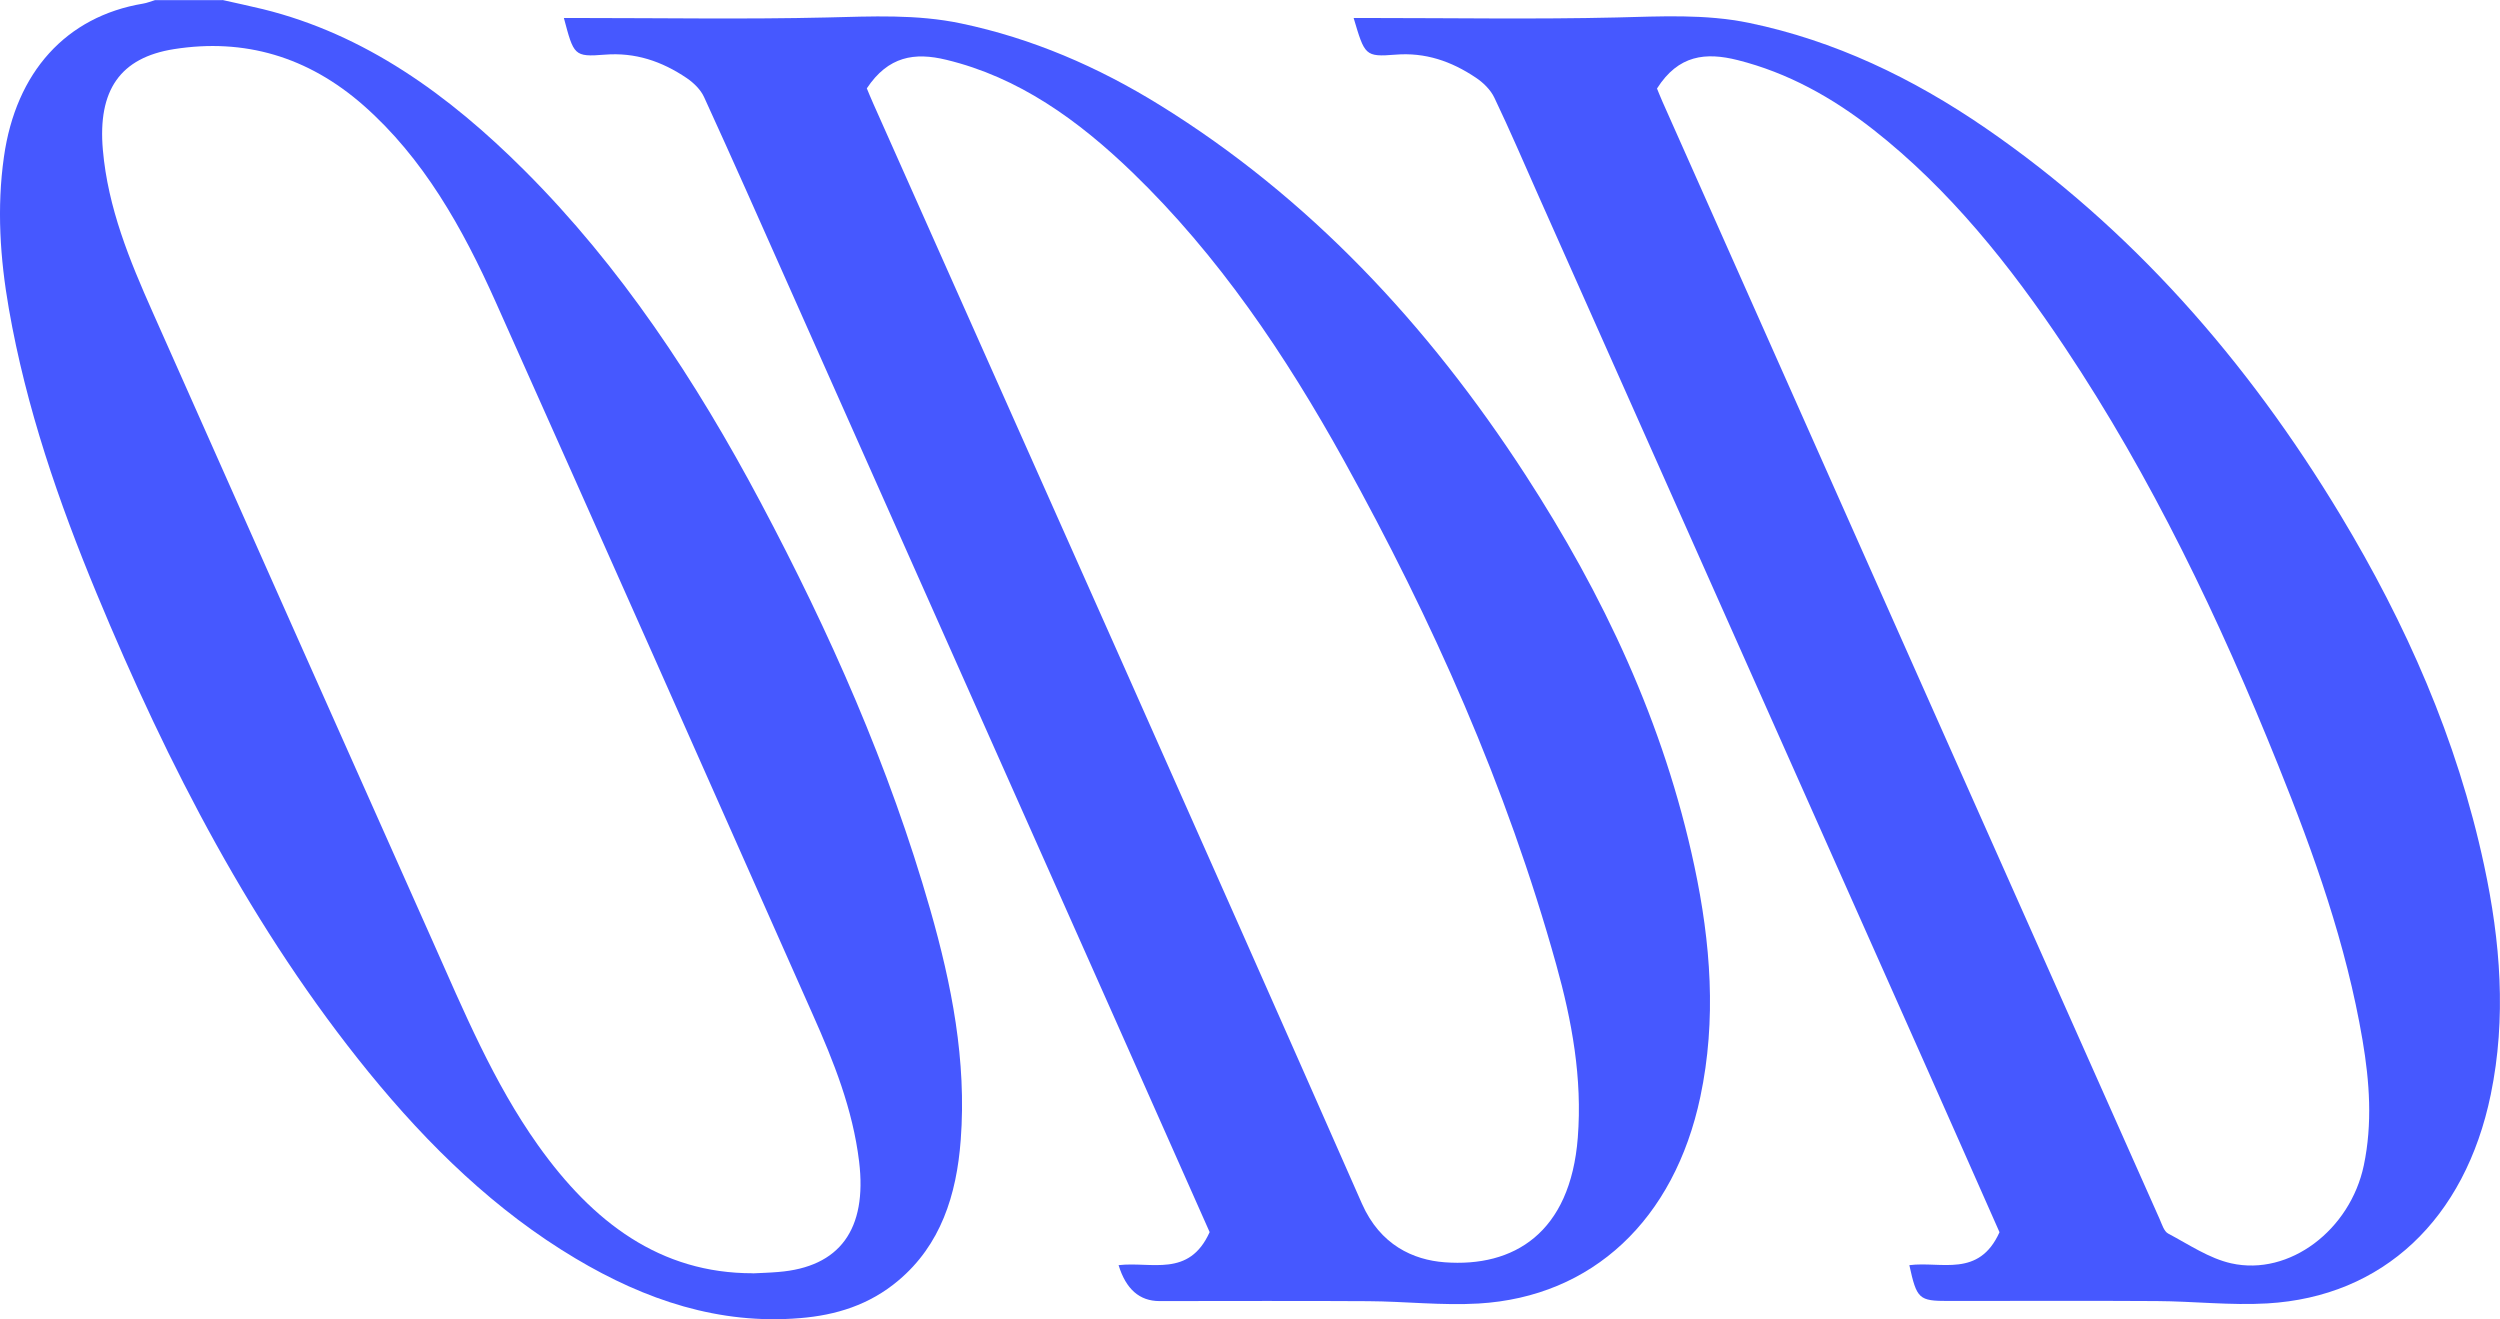 <svg width="650" height="343" viewBox="0 0 650 343" fill="none" xmlns="http://www.w3.org/2000/svg">
<path d="M57.849 0C61.355 0.804 64.861 1.524 68.367 2.383C94.815 8.896 116.654 24.608 136.389 44.339C161.308 69.225 180.893 98.849 197.798 130.69C215.655 164.304 231.183 199.166 241.852 236.466C247.412 255.92 251.344 275.734 249.791 296.352C248.714 310.79 244.532 323.704 233.612 332.904C226.049 339.306 217.283 341.966 207.992 342.714C187.054 344.46 167.845 338.059 149.637 327.195C128.925 314.864 111.519 297.987 95.867 278.783C65.788 241.815 43.748 199.222 25.115 154.273C15.248 130.468 6.808 106.082 2.3 80.254C0.02 67.202 -0.856 54.038 1.022 40.792C4.128 18.733 17.201 4.295 37.187 0.942C38.239 0.776 39.266 0.333 40.317 0.028C46.153 0.028 52.013 0.028 57.849 0.028V0ZM195.695 331.075C197.924 330.964 200.153 330.909 202.357 330.715C218.335 329.44 225.498 319.658 223.369 302.005C221.716 288.371 216.757 275.984 211.348 263.846C183.924 201.993 156.45 140.167 128.85 78.453C120.235 59.165 110.017 41.041 94.514 27.407C80.038 14.687 63.484 9.893 45.226 12.775C31.226 14.992 25.391 23.472 26.743 38.963C28.07 54.094 33.706 67.7 39.666 81.113C63.859 135.622 88.153 190.104 112.421 244.558C120.586 262.904 128.324 281.498 139.87 297.738C154.145 317.829 171.677 331.075 195.72 331.047L195.695 331.075Z" fill="#4658FF"/>
<path d="M290.815 328.94C299.355 327.943 309.147 332.266 314.507 320.35C306.668 302.697 298.654 284.629 290.614 266.561C262.063 202.38 233.487 138.227 204.937 74.046C197.699 57.779 190.486 41.456 183.072 25.272C182.171 23.277 180.343 21.531 178.564 20.312C172.053 15.906 165.14 13.578 157.226 14.215C149.212 14.853 149.187 14.354 146.607 4.682C148.185 4.682 149.663 4.682 151.141 4.682C172.428 4.682 193.716 5.043 214.979 4.544C226.675 4.267 238.296 3.657 249.892 6.096C268.249 9.948 285.405 17.319 301.634 27.378C340.078 51.183 371.083 84.105 396.629 123.484C416.739 154.493 432.618 187.831 440.557 225.27C444.764 245.084 446.342 265.092 442.085 285.183C435.323 317.135 414.035 337.171 384.432 338.917C374.89 339.471 365.273 338.363 355.706 338.307C337.623 338.196 319.541 338.279 301.459 338.279C296.283 338.279 292.743 335.176 290.84 328.968L290.815 328.94ZM225.373 22.972C225.849 24.108 226.4 25.494 227.026 26.88C269.452 122.209 312.028 217.427 354.103 312.951C358.861 323.731 367.477 327.583 375.591 328.192C393.573 329.55 408.299 320.599 410.228 295.769C411.43 280.334 408.7 265.397 404.618 250.793C391.695 204.375 372.36 161.172 349.494 119.853C334.192 92.197 316.711 66.369 294.496 44.892C280.321 31.203 264.868 20.09 246.035 15.546C237.82 13.55 230.958 14.576 225.373 22.972Z" fill="#4658FF"/>
<path d="M496.454 328.939C504.694 327.886 514.511 332.292 519.871 320.376C513.434 305.855 506.798 290.808 500.111 275.788C466.751 200.854 433.392 125.949 400.057 51.016C396.25 42.453 392.569 33.834 388.537 25.41C387.535 23.304 385.606 21.447 383.728 20.2C377.342 15.905 370.554 13.577 362.791 14.214C354.876 14.851 354.826 14.353 351.946 4.681C353.549 4.681 355.002 4.681 356.454 4.681C377.742 4.681 399.03 5.041 420.293 4.543C431.839 4.266 443.334 3.6 454.78 5.956C476.944 10.556 497.256 20.255 516.29 33.335C553.882 59.191 584.111 93.415 608.554 133.985C625.484 162.085 638.833 192.042 645.896 225.102C650.103 244.75 651.706 264.647 647.599 284.572C640.912 317.051 619.549 337.142 589.495 338.888C579.953 339.442 570.336 338.334 560.769 338.278C542.687 338.167 524.604 338.251 506.522 338.251C498.909 338.251 498.358 337.752 496.429 328.939H496.454ZM430.812 22.999C431.213 23.941 431.689 25.216 432.24 26.435C454.504 76.511 476.794 126.586 499.059 176.662C519.871 223.412 540.683 270.19 561.495 316.94C562.096 318.298 562.647 320.155 563.699 320.709C569.084 323.563 574.393 327.193 580.128 328.468C595.255 331.849 611.059 319.794 614.59 303.001C616.869 292.138 616.093 281.247 614.264 270.467C610.032 245.498 601.642 222.082 592.35 198.998C576.998 160.838 559.391 124.065 536.901 90.367C522.651 68.973 506.823 49.214 487.087 33.723C476.343 25.299 464.773 18.898 451.799 15.627C443.535 13.549 436.397 14.214 430.812 23.027V22.999Z" fill="#4658FF"/>
</svg>
